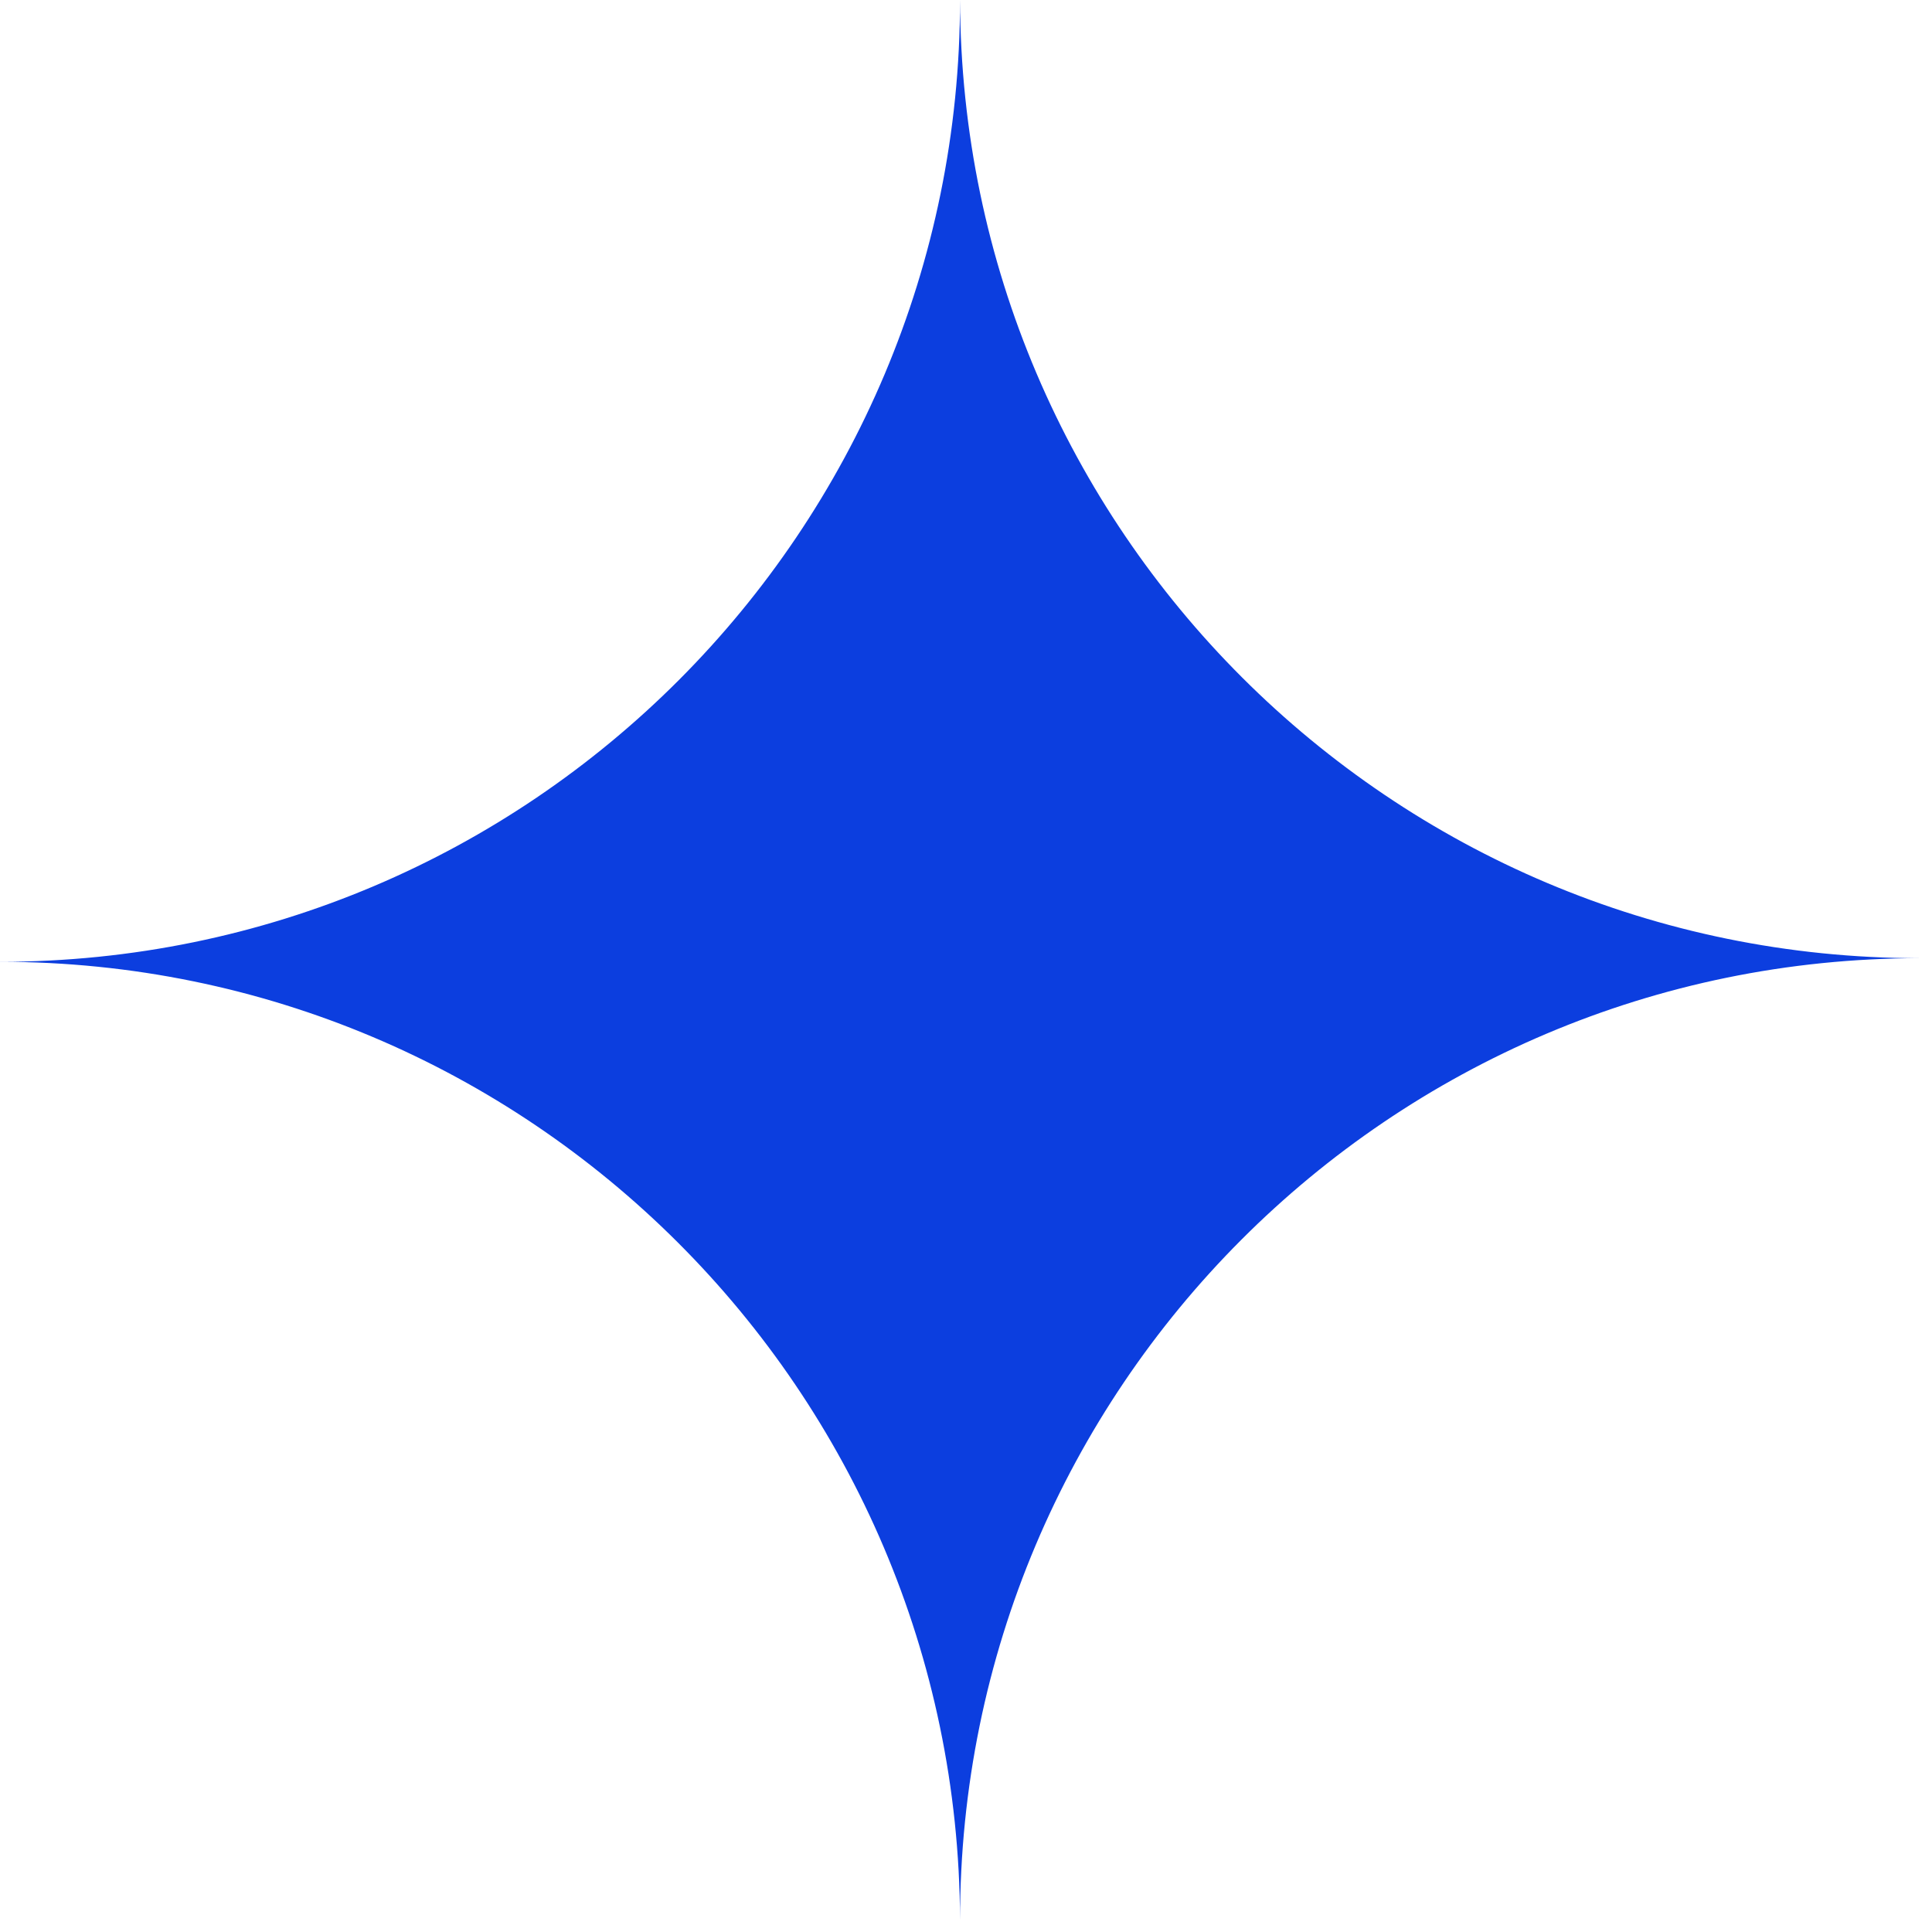 <?xml version="1.0" encoding="UTF-8"?> <svg xmlns="http://www.w3.org/2000/svg" width="23" height="23" viewBox="0 0 23 23" fill="none"><path fill-rule="evenodd" clip-rule="evenodd" d="M11.429 22.857C11.406 16.553 6.298 11.45 0 11.45C6.312 11.45 11.429 6.323 11.429 0C11.451 6.304 16.559 11.407 22.857 11.407C16.545 11.407 11.429 16.534 11.429 22.857Z" fill="#0C3EDF"></path></svg> 
